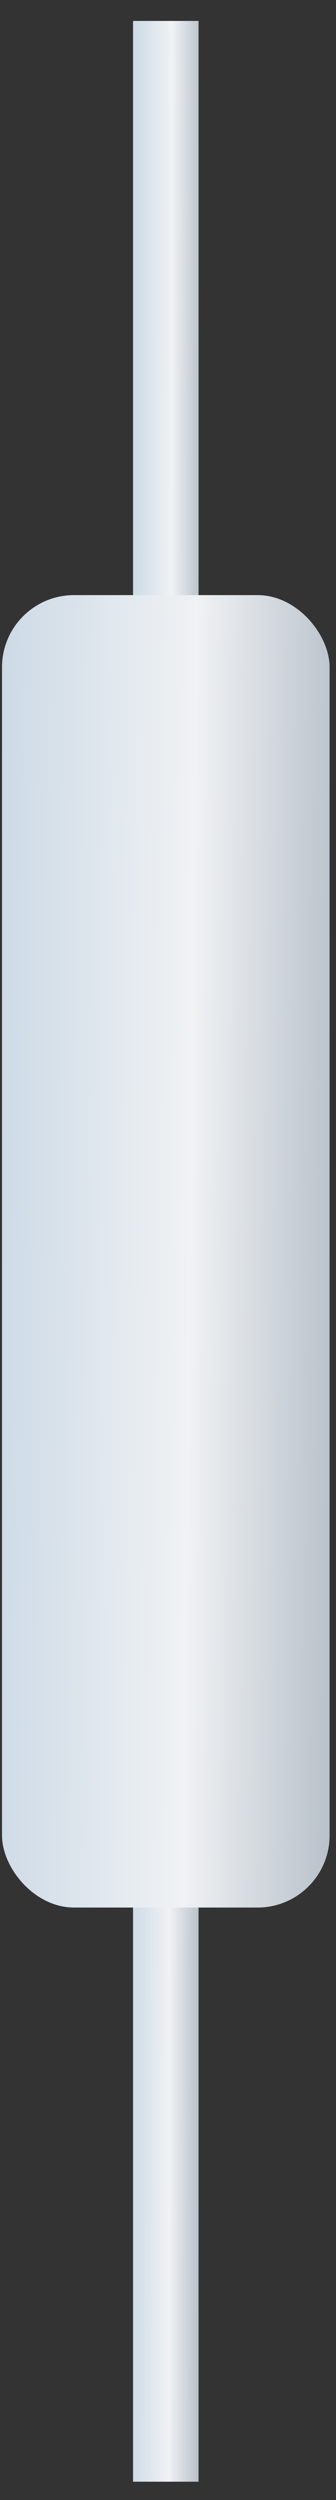 <?xml version="1.0" encoding="UTF-8"?> <svg xmlns="http://www.w3.org/2000/svg" width="14" height="104" viewBox="0 0 14 104" fill="none"><rect x="0" y="0" width="14" height="104" fill="#333333" stroke="none"/><rect x="5.543" y="0.871" width="2.73" height="102.366" fill="url(#paint0_linear_85_793)"></rect><rect x="0.084" y="24.756" width="13.649" height="54.596" rx="3" fill="url(#paint1_linear_85_793)"></rect><defs><linearGradient id="paint0_linear_85_793" x1="5.543" y1="17.932" x2="8.465" y2="17.936" gradientUnits="userSpaceOnUse"><stop stop-color="#CDDAE6"></stop><stop offset="0.55" stop-color="#F0F2F4"></stop><stop offset="1" stop-color="#B4BDC7"></stop></linearGradient><linearGradient id="paint1_linear_85_793" x1="0.084" y1="33.855" x2="14.691" y2="34.012" gradientUnits="userSpaceOnUse"><stop stop-color="#CDDAE6"></stop><stop offset="0.55" stop-color="#F0F2F4"></stop><stop offset="1" stop-color="#B4BDC7"></stop></linearGradient></defs></svg> 